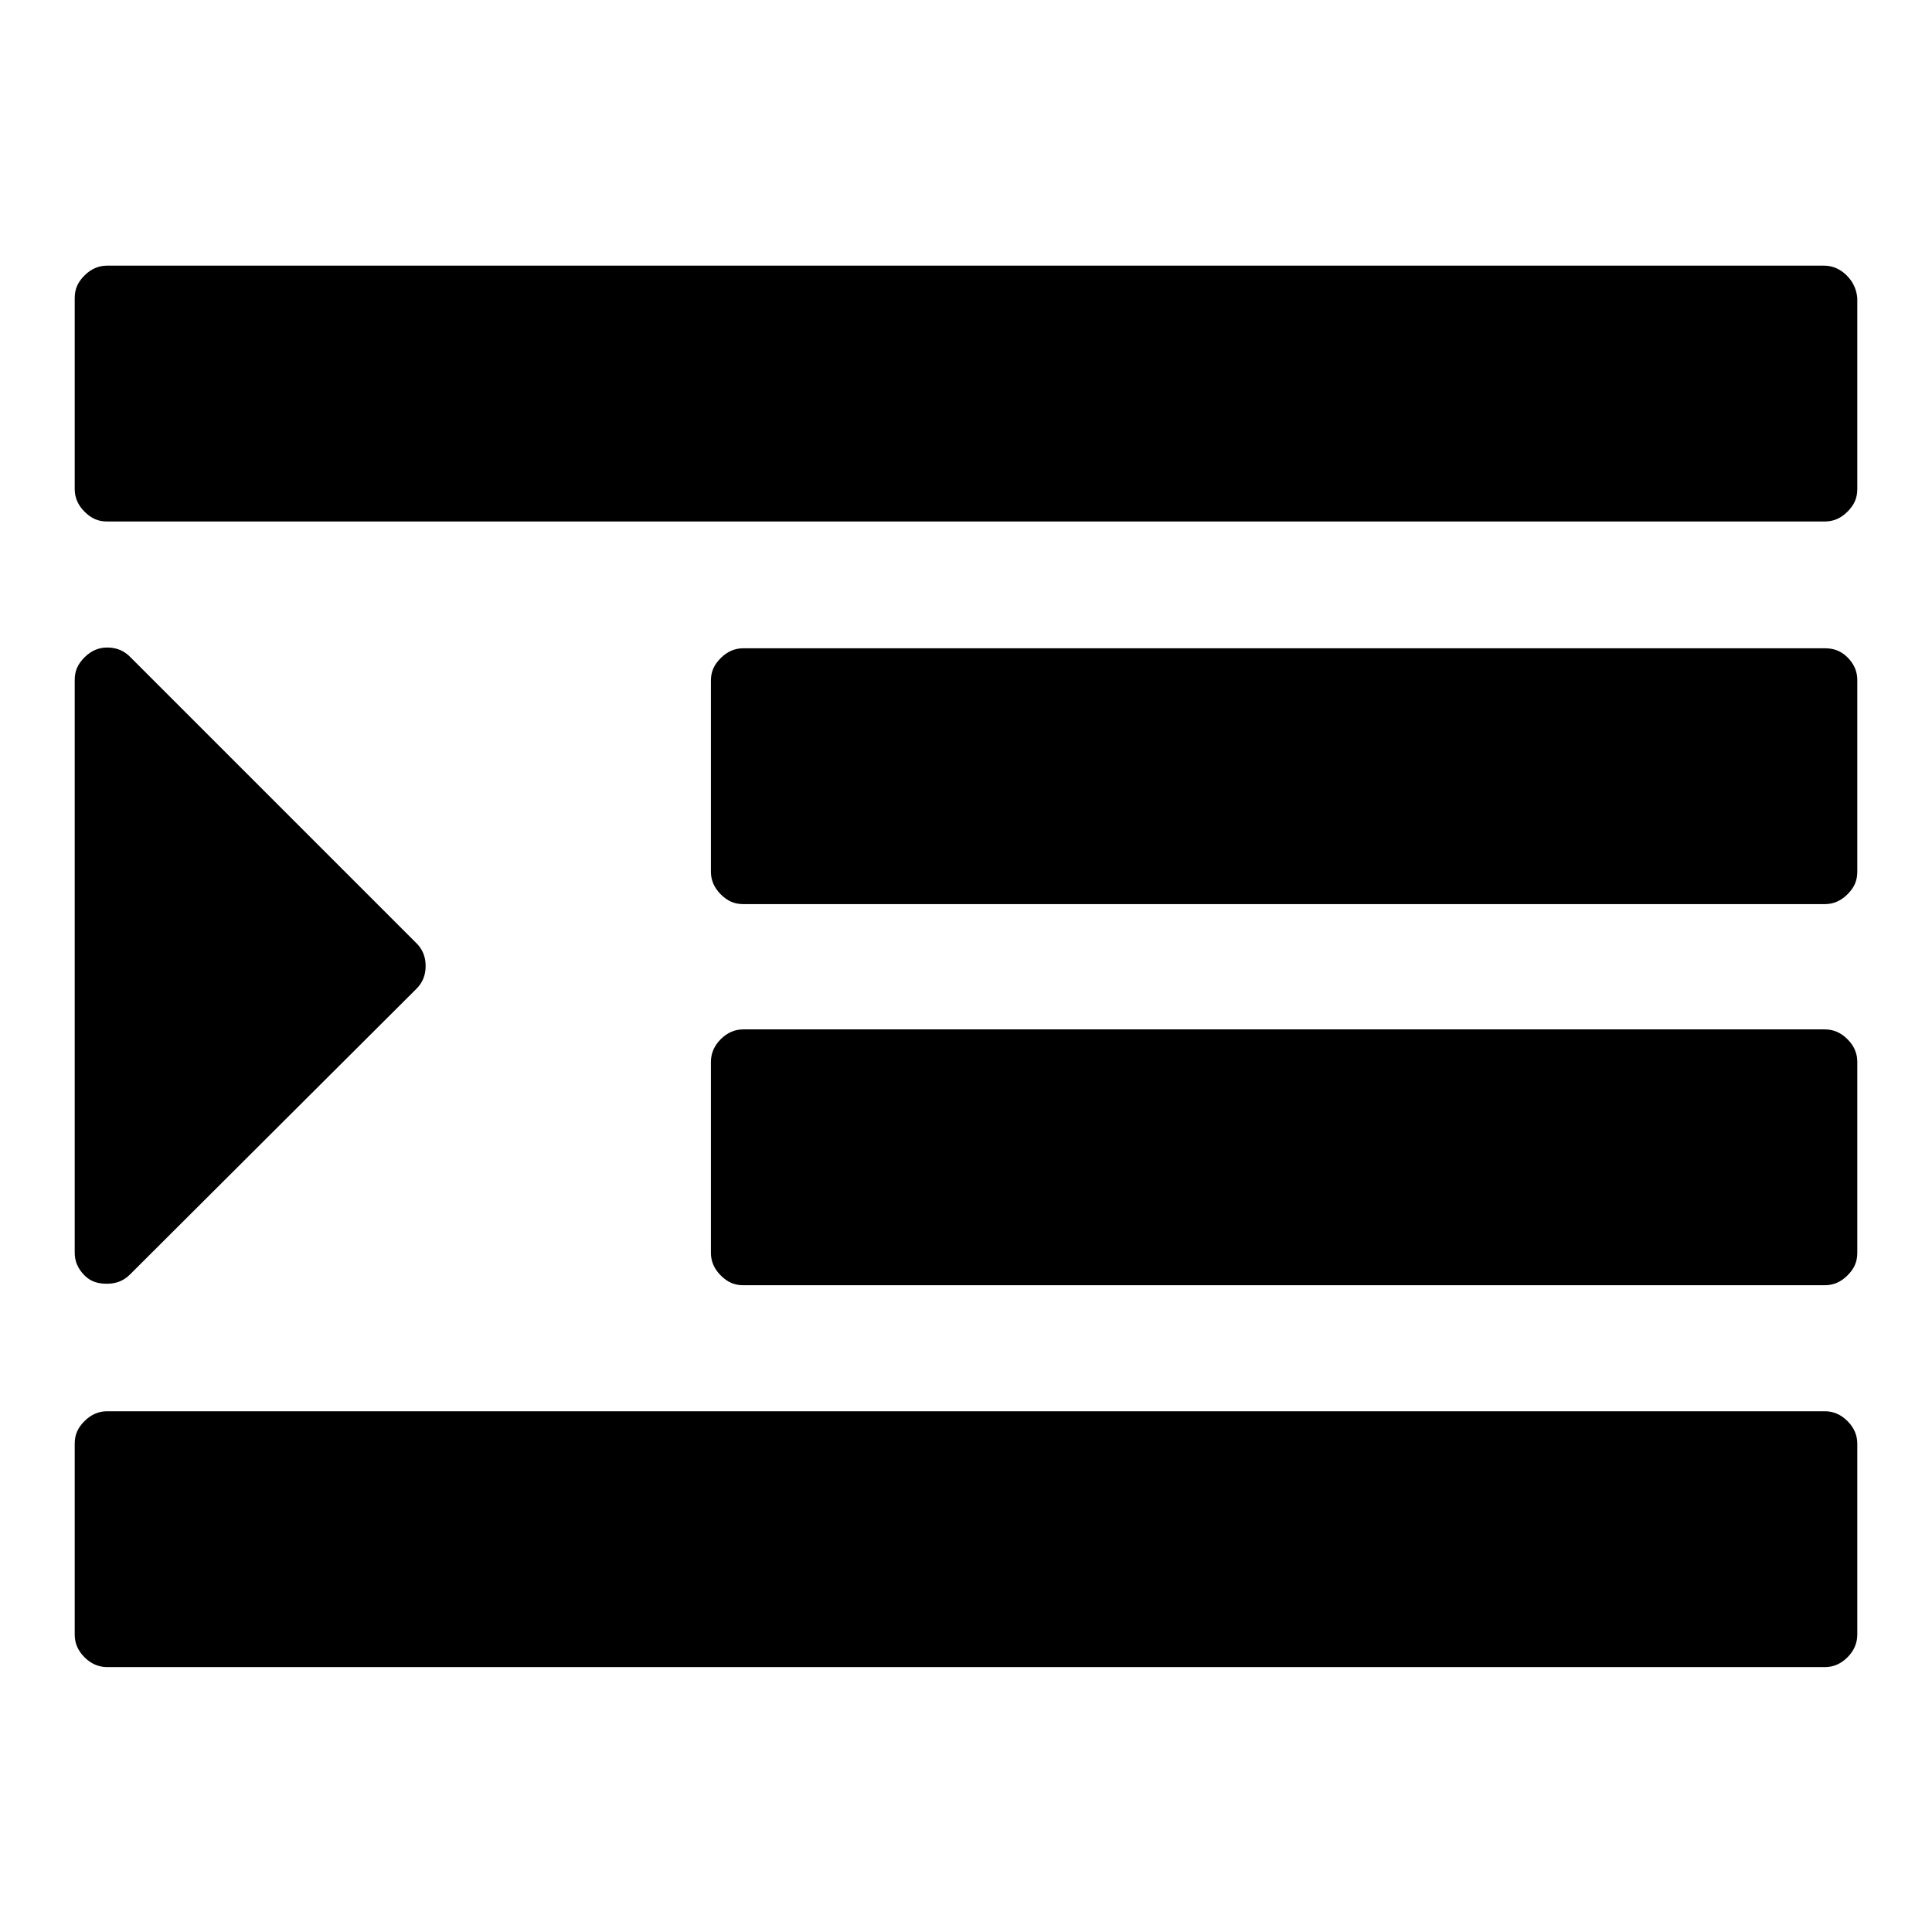 <?xml version="1.0" encoding="utf-8"?>
<!-- Svg Vector Icons : http://www.onlinewebfonts.com/icon -->
<!DOCTYPE svg PUBLIC "-//W3C//DTD SVG 1.1//EN" "http://www.w3.org/Graphics/SVG/1.1/DTD/svg11.dtd">
<svg version="1.1" xmlns="http://www.w3.org/2000/svg" xmlns:xlink="http://www.w3.org/1999/xlink" x="0px" y="0px" viewBox="0 0 256 256" enable-background="new 0 0 256 256" xml:space="preserve">
<g><g><path fill="#000000" d="M14.2,170.1c1.2,0,2.2-0.4,3-1.2L55.2,131c0.8-0.8,1.2-1.8,1.2-3c0-1.2-0.4-2.2-1.2-3L17.2,87c-0.8-0.8-1.8-1.2-3-1.2c-1.1,0-2.1,0.4-3,1.3s-1.3,1.8-1.3,3v75.9c0,1.1,0.4,2.1,1.3,3S13.1,170.1,14.2,170.1z"/><path fill="#000000" d="M241.8,187H14.2c-1.1,0-2.1,0.4-3,1.3s-1.3,1.8-1.3,3v25.3c0,1.1,0.4,2.1,1.3,3c0.8,0.8,1.8,1.3,3,1.3h227.6c1.1,0,2.1-0.4,3-1.3c0.8-0.8,1.3-1.8,1.3-3v-25.3c0-1.1-0.4-2.1-1.3-3S242.9,187,241.8,187z"/><path fill="#000000" d="M241.8,136.4H98.5c-1.1,0-2.1,0.4-3,1.3c-0.8,0.8-1.3,1.8-1.3,3v25.3c0,1.1,0.4,2.1,1.3,3s1.8,1.3,3,1.3h143.3c1.1,0,2.1-0.4,3-1.3s1.3-1.8,1.3-3v-25.3c0-1.1-0.4-2.1-1.3-3C243.9,136.8,242.9,136.4,241.8,136.4z"/><path fill="#000000" d="M241.8,85.9H98.5c-1.1,0-2.1,0.4-3,1.3s-1.3,1.8-1.3,3v25.3c0,1.1,0.4,2.1,1.3,3s1.8,1.3,3,1.3h143.3c1.1,0,2.1-0.4,3-1.3s1.3-1.8,1.3-3V90.1c0-1.1-0.4-2.1-1.3-3S242.9,85.9,241.8,85.9z"/><path fill="#000000" d="M244.7,36.5c-0.8-0.8-1.8-1.3-3-1.3H14.2c-1.1,0-2.1,0.4-3,1.3s-1.3,1.8-1.3,3v25.3c0,1.1,0.4,2.1,1.3,3s1.8,1.3,3,1.3h227.6c1.1,0,2.1-0.4,3-1.3s1.3-1.8,1.3-3V39.5C246,38.4,245.6,37.4,244.7,36.5z"/></g></g>
</svg>